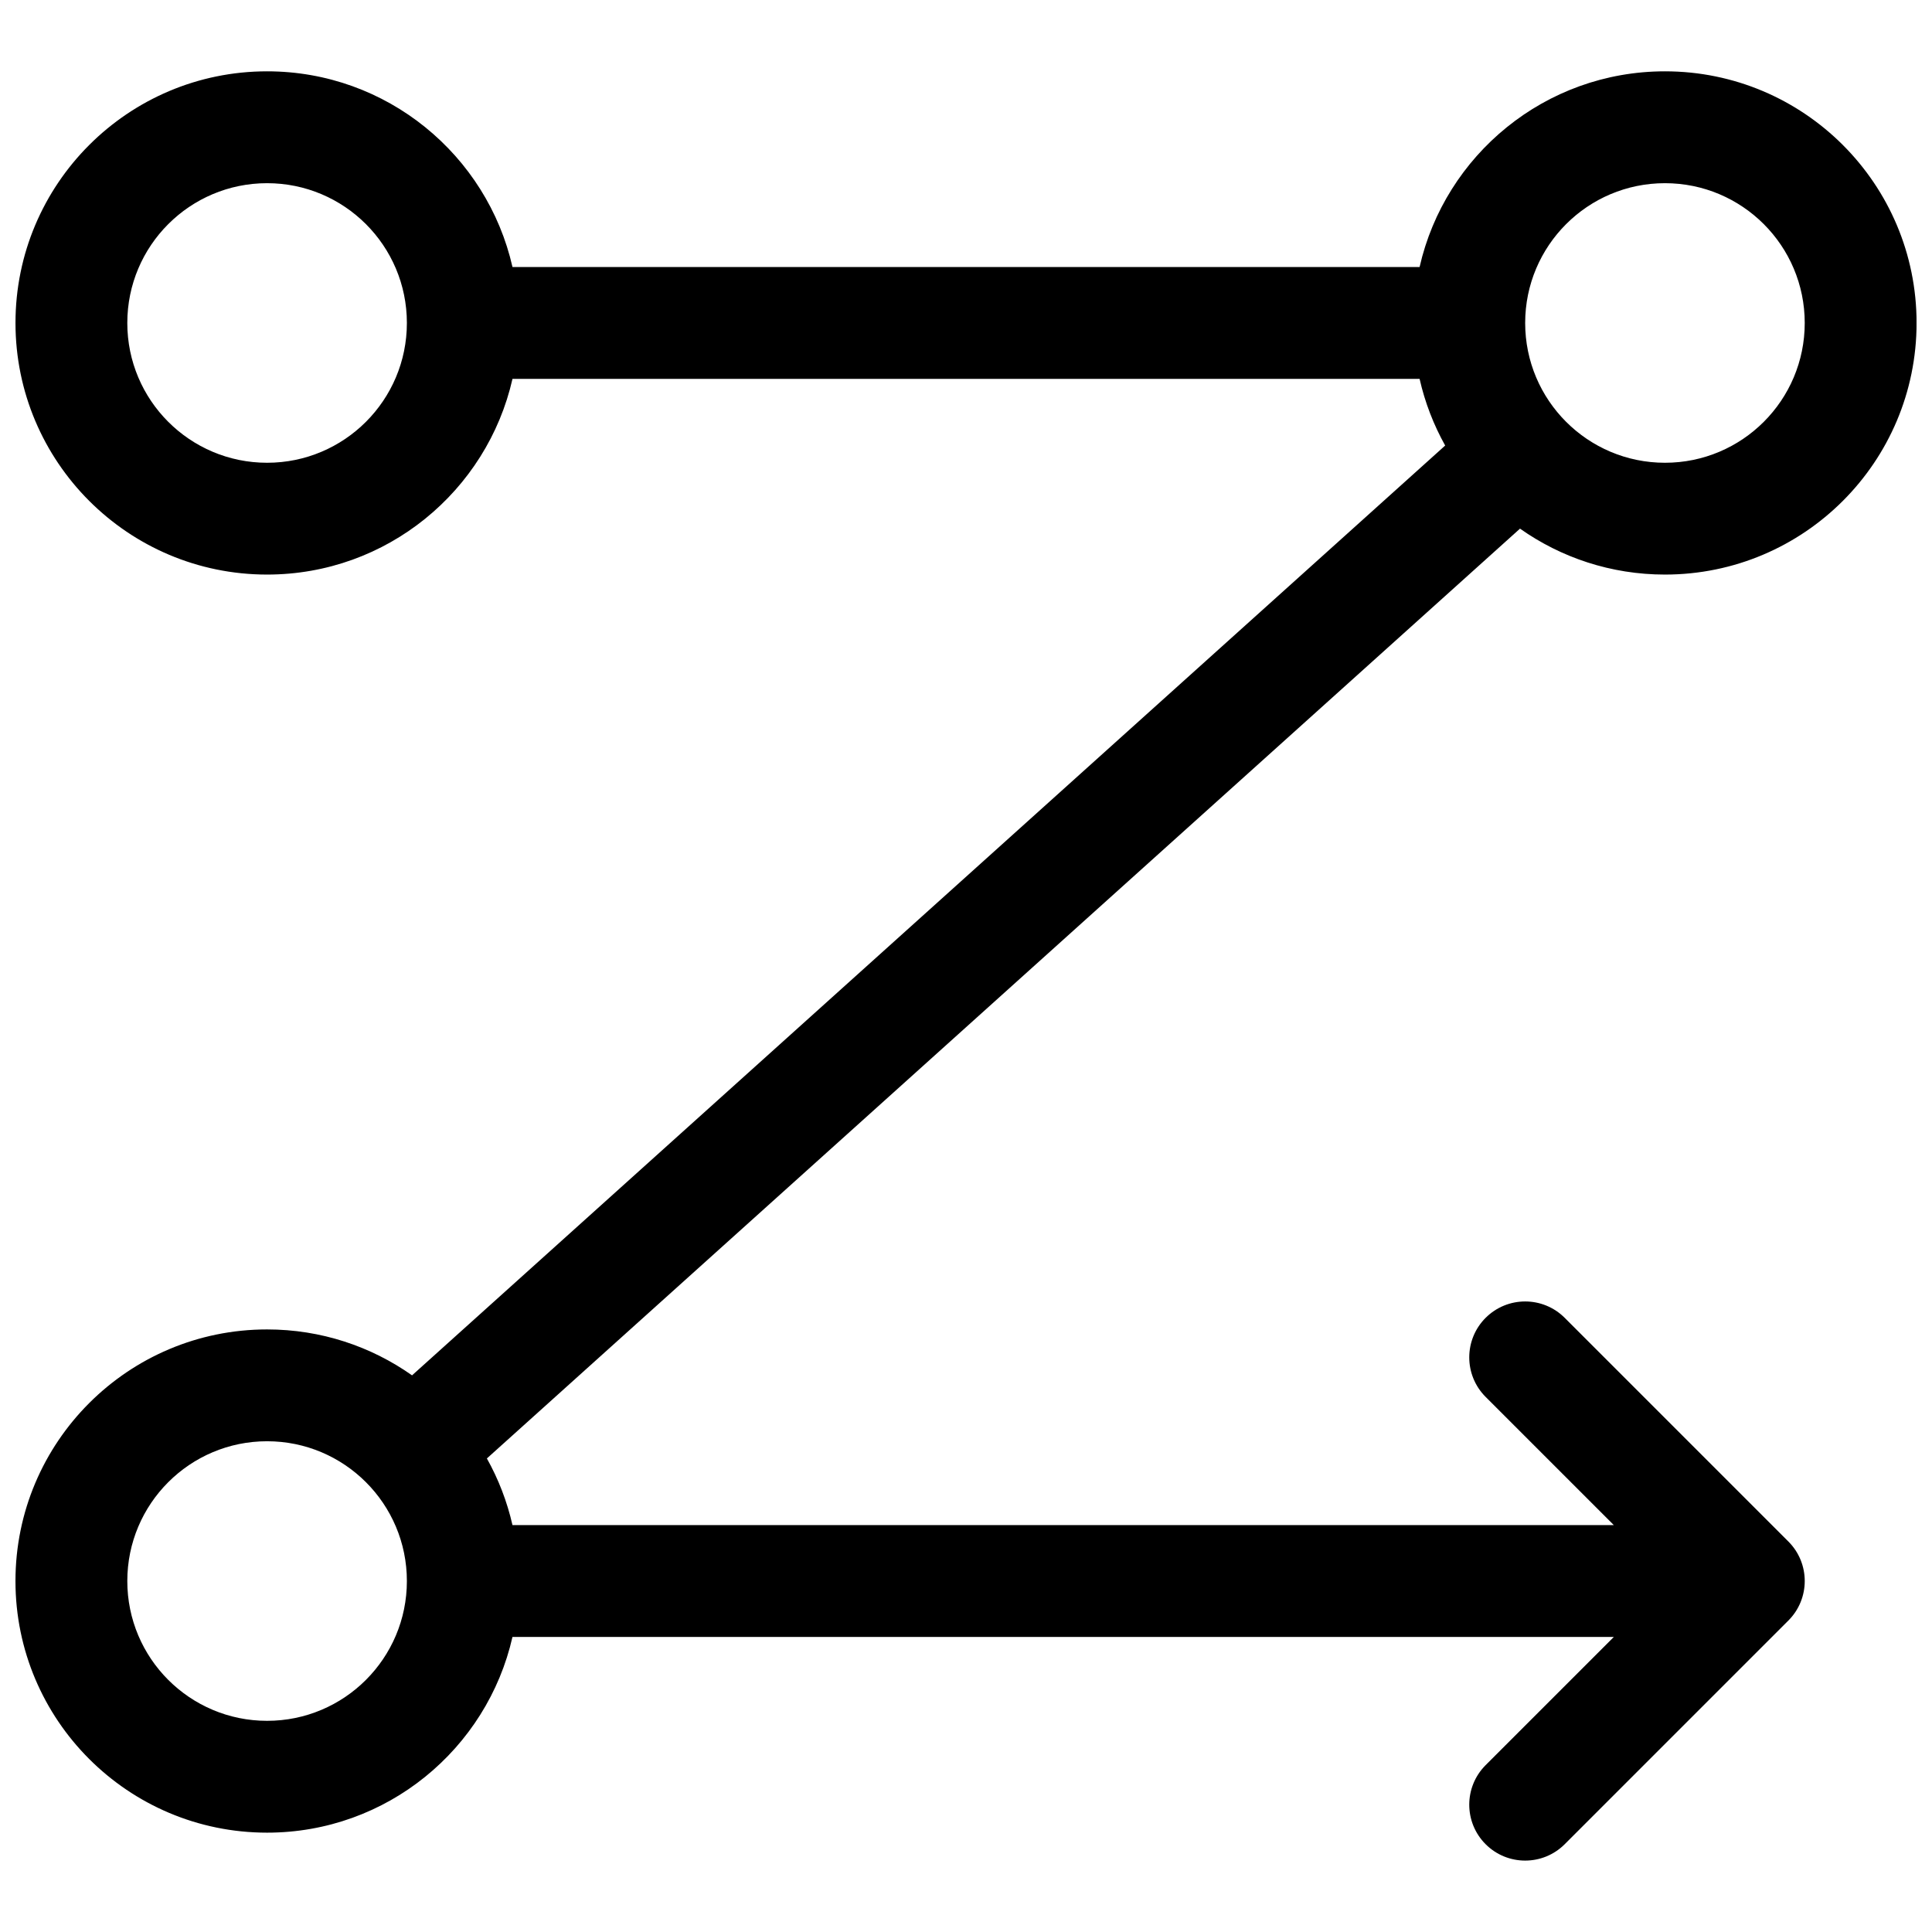 <?xml version="1.0" encoding="UTF-8"?>
<!-- Uploaded to: SVG Repo, www.svgrepo.com, Generator: SVG Repo Mixer Tools -->
<svg width="800px" height="800px" version="1.1" viewBox="144 144 512 512" xmlns="http://www.w3.org/2000/svg">
 <defs>
  <clipPath id="a">
   <path d="m148.09 162h503.81v476h-503.81z"/>
  </clipPath>
 </defs>
 <g clip-path="url(#a)">
  <path d="m571.68 577.81h-291.87c-6.738 29.695-33.297 51.863-65.031 51.863-36.824 0-66.68-29.852-66.68-66.68s29.855-66.68 66.68-66.68c14.305 0 27.559 4.504 38.418 12.168l273.79-246.41c-3.051-5.461-5.359-11.398-6.781-17.668h-240.39c-6.738 29.695-33.297 51.863-65.031 51.863-36.824 0-66.68-29.855-66.68-66.68 0-36.828 29.855-66.684 66.68-66.684 31.734 0 58.293 22.168 65.031 51.863h240.39c6.738-29.695 33.293-51.863 65.027-51.863 36.828 0 66.68 29.855 66.68 66.684 0 36.824-29.852 66.68-66.68 66.68-14.305 0-27.555-4.504-38.414-12.172l-273.79 246.41c3.055 5.461 5.359 11.395 6.785 17.668h291.87l-33.977-33.977c-5.785-5.789-5.785-15.172 0-20.957 5.789-5.785 15.168-5.785 20.957 0l59.27 59.273c5.789 5.785 5.789 15.168 0 20.953l-59.27 59.273c-5.789 5.785-15.168 5.785-20.957 0-5.785-5.789-5.785-15.168 0-20.957zm-356.9 22.227c20.461 0 37.047-16.586 37.047-37.043 0-20.461-16.586-37.047-37.047-37.047-20.457 0-37.043 16.586-37.043 37.047 0 20.457 16.586 37.043 37.043 37.043zm0-333.4c20.461 0 37.047-16.586 37.047-37.043 0-20.461-16.586-37.047-37.047-37.047-20.457 0-37.043 16.586-37.043 37.047 0 20.457 16.586 37.043 37.043 37.043zm370.45 0c20.461 0 37.043-16.586 37.043-37.043 0-20.461-16.582-37.047-37.043-37.047-20.461 0-37.043 16.586-37.043 37.047 0 20.457 16.582 37.043 37.043 37.043z"/>
 </g>
</svg>